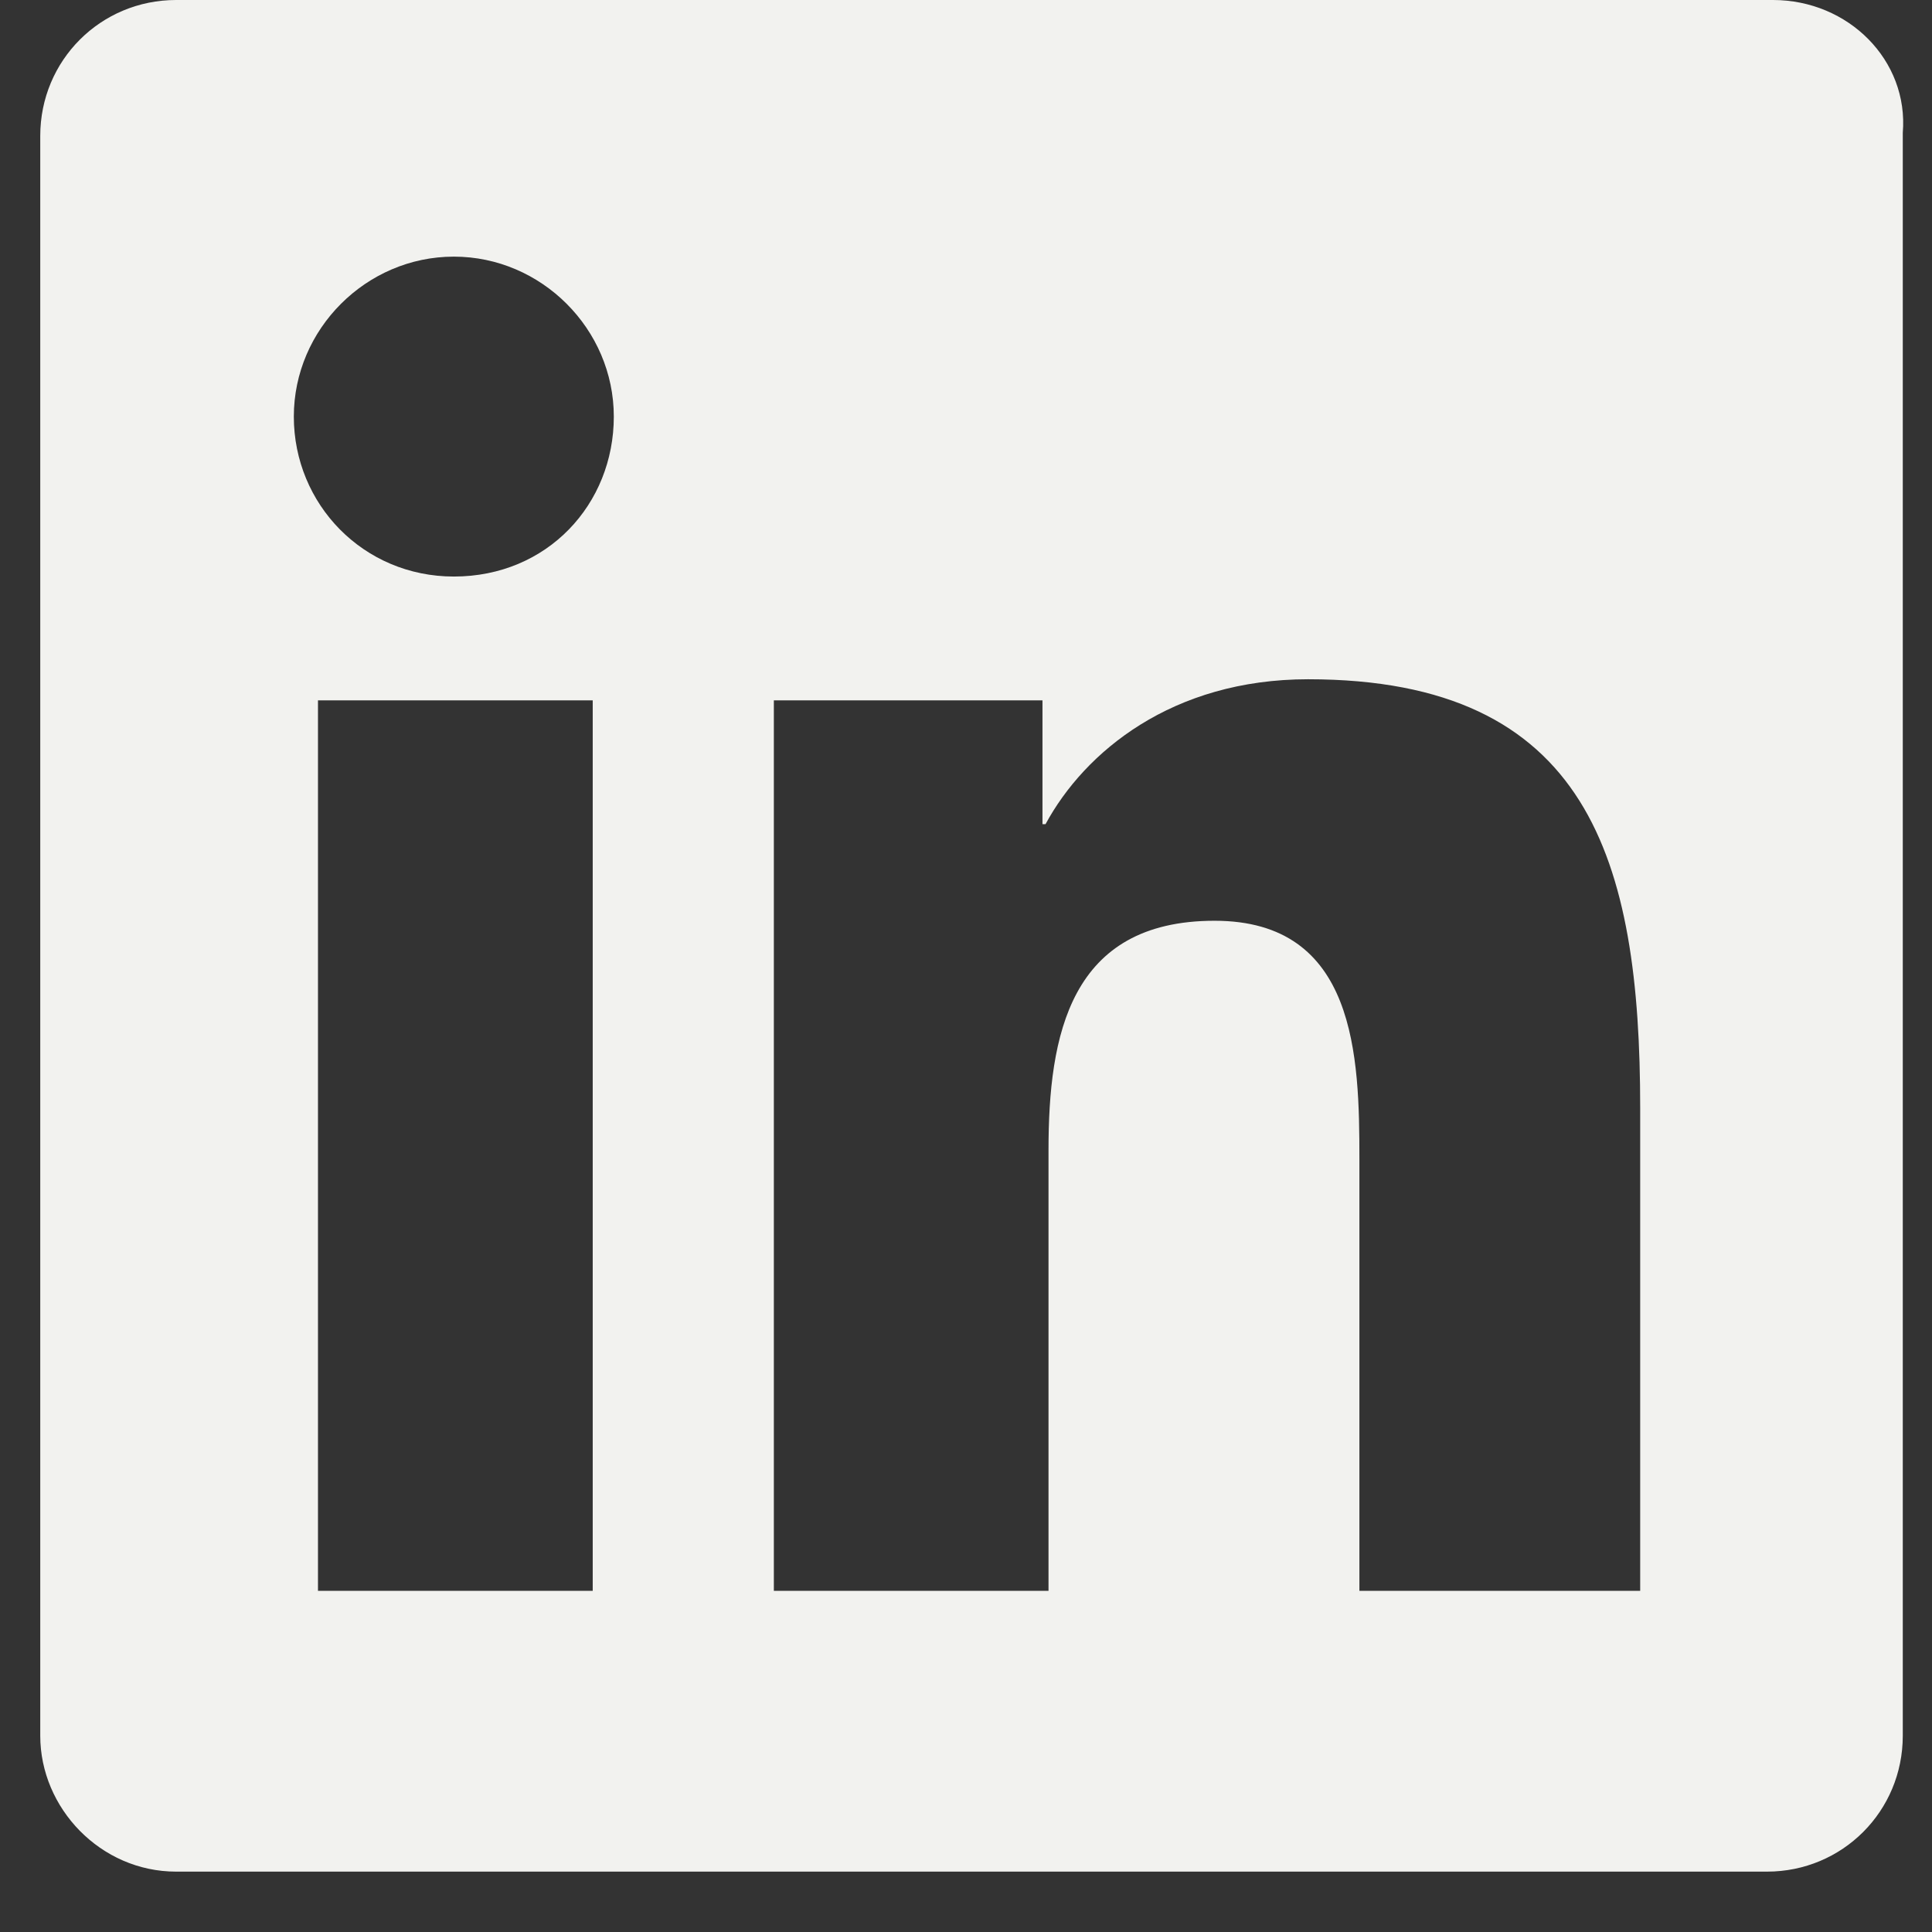 <svg width="24" height="24" viewBox="0 0 24 24" fill="none" xmlns="http://www.w3.org/2000/svg">
<rect x="0" y="0" width="24" height="24" fill="#333333" stroke="none"/>
<path d="M22.025 0H2.188C1.25 0 0.5 0.75 0.5 1.688V21.562C0.5 22.462 1.25 23.25 2.188 23.25H21.95C22.887 23.25 23.637 22.5 23.637 21.562V1.65C23.712 0.75 22.962 0 22.025 0ZM7.363 19.762H3.95V8.7H7.363V19.762ZM5.638 7.162C4.513 7.162 3.65 6.263 3.65 5.175C3.65 4.088 4.55 3.188 5.638 3.188C6.725 3.188 7.625 4.088 7.625 5.175C7.625 6.263 6.8 7.162 5.638 7.162ZM20.3 19.762H16.887V14.4C16.887 13.125 16.85 11.438 15.088 11.438C13.287 11.438 13.025 12.863 13.025 14.287V19.762H9.613V8.7H12.95V10.238H12.988C13.475 9.338 14.562 8.438 16.25 8.438C19.738 8.438 20.375 10.688 20.375 13.762V19.762H20.3Z" fill="#F2F2EF"/>
</svg>
